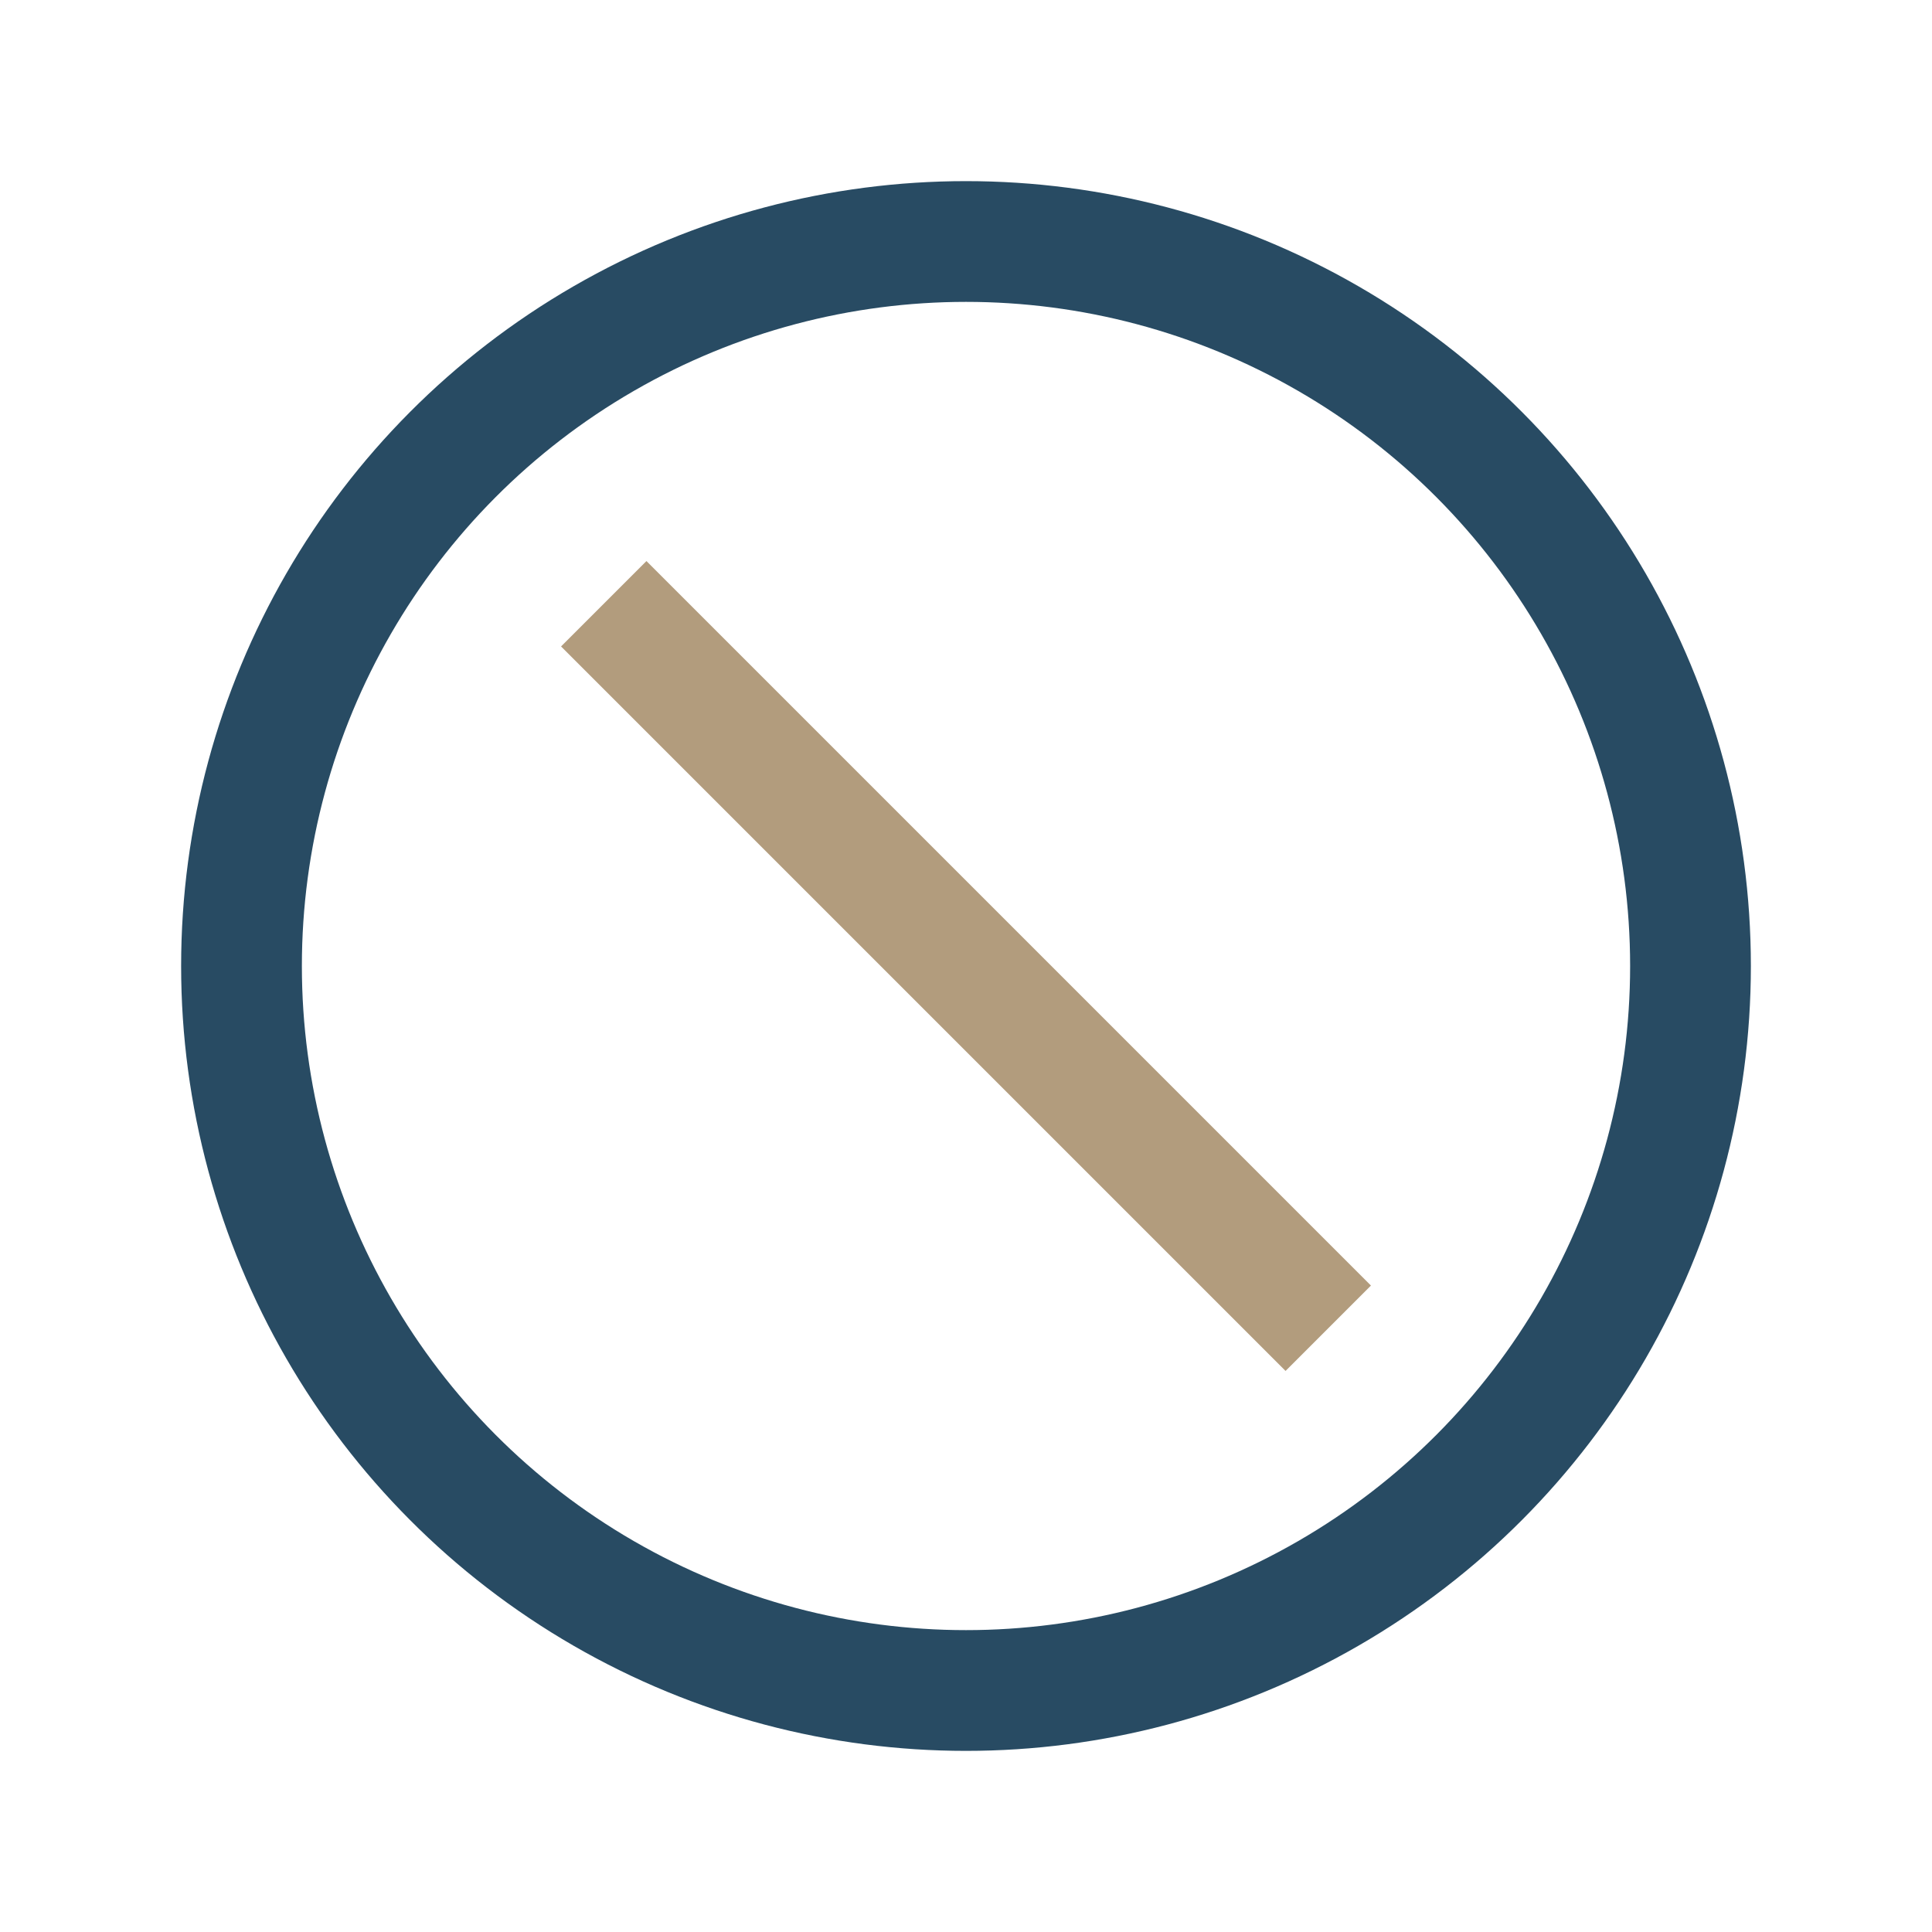 <?xml version="1.0" encoding="UTF-8"?>
<svg xmlns="http://www.w3.org/2000/svg" width="32" height="32" viewBox="0 0 32 32"><circle cx="16" cy="16" r="12" fill="none" stroke="#284B63" stroke-width="2"/><line x1="10" y1="10" x2="22" y2="22" stroke="#B29C7D" stroke-width="2"/></svg>